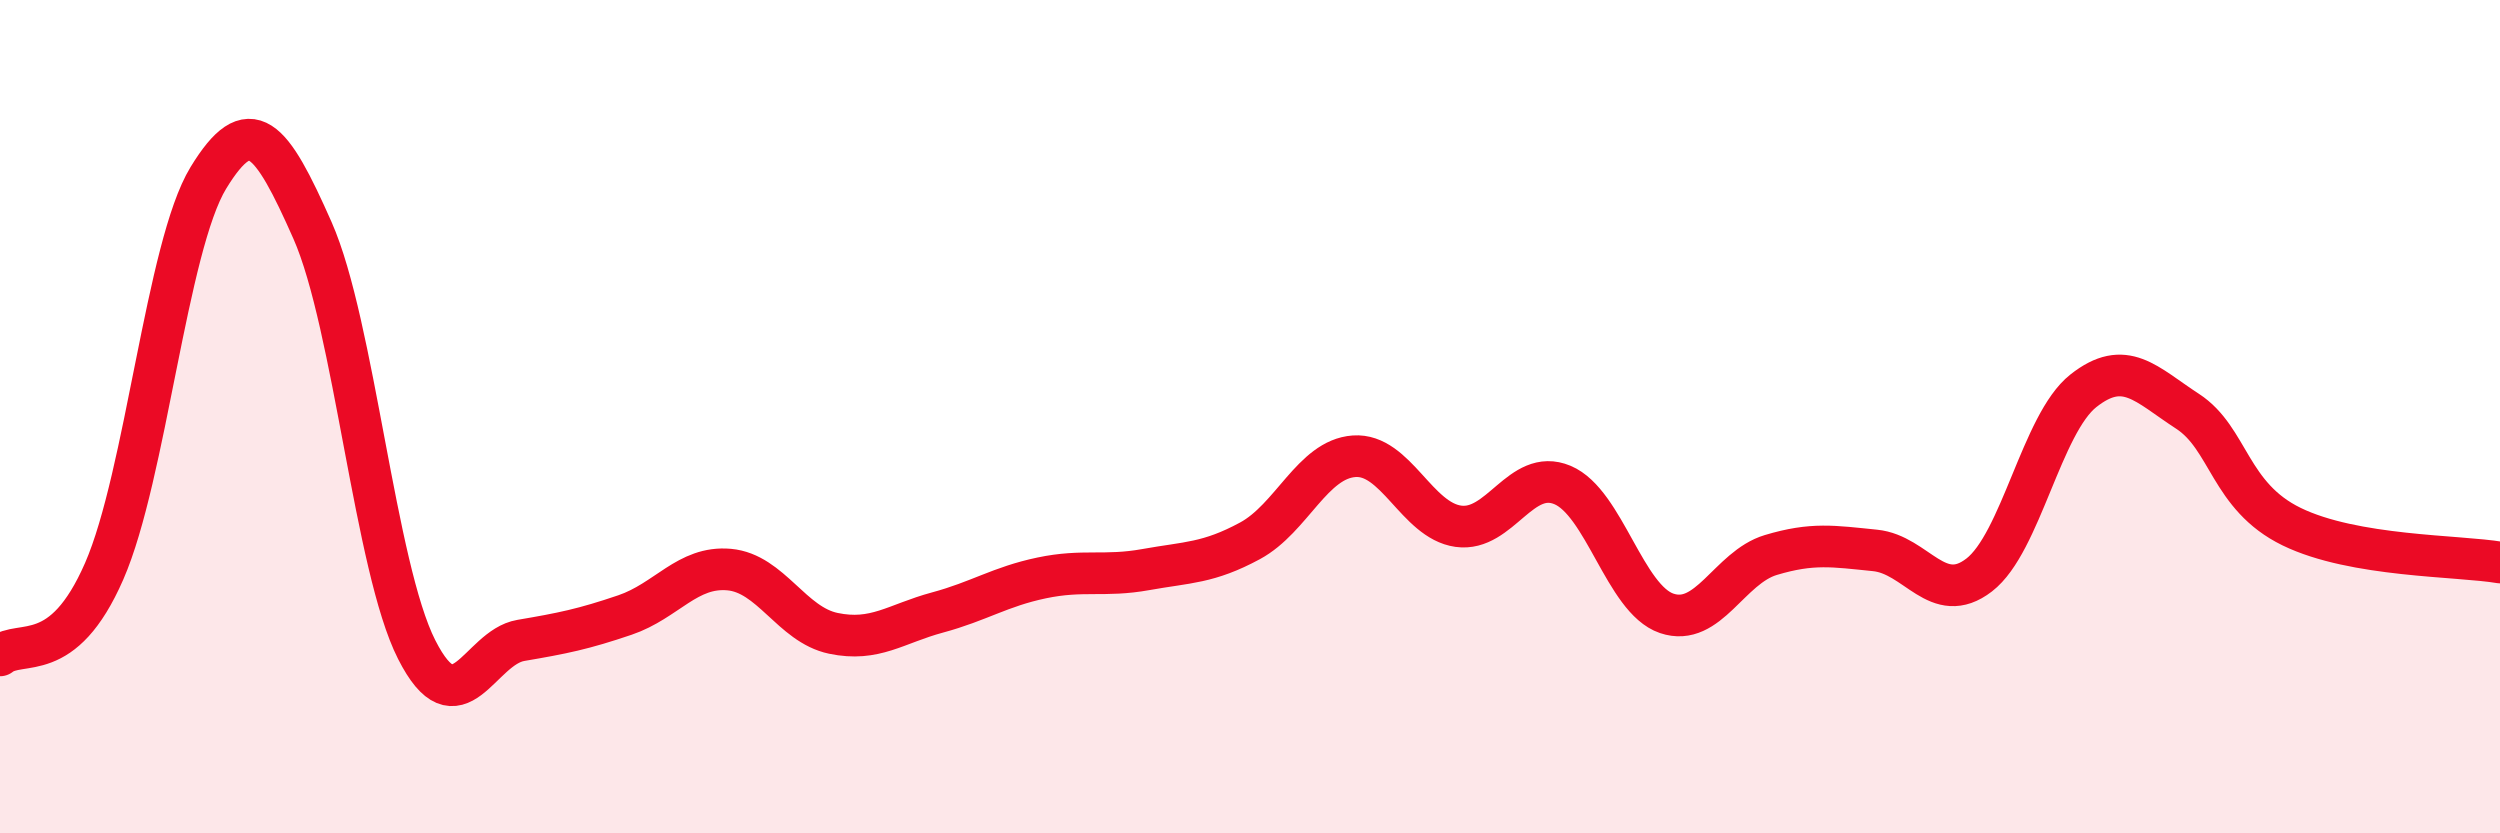 
    <svg width="60" height="20" viewBox="0 0 60 20" xmlns="http://www.w3.org/2000/svg">
      <path
        d="M 0,15.73 C 0.5,15.33 1.5,16 2.5,13.71 C 3.5,11.42 4,5.91 5,4.27 C 6,2.63 6.5,3.27 7.5,5.53 C 8.5,7.79 9,13.62 10,15.59 C 11,17.56 11.5,15.54 12.5,15.37 C 13.5,15.2 14,15.1 15,14.76 C 16,14.42 16.5,13.58 17.5,13.67 C 18.5,13.76 19,14.99 20,15.2 C 21,15.41 21.5,14.97 22.5,14.7 C 23.5,14.43 24,14.08 25,13.87 C 26,13.66 26.5,13.85 27.5,13.67 C 28.5,13.49 29,13.52 30,12.98 C 31,12.44 31.5,11.02 32.5,10.95 C 33.5,10.88 34,12.49 35,12.63 C 36,12.77 36.5,11.22 37.5,11.64 C 38.5,12.06 39,14.38 40,14.72 C 41,15.06 41.5,13.62 42.5,13.32 C 43.5,13.02 44,13.11 45,13.21 C 46,13.31 46.5,14.57 47.5,13.8 C 48.5,13.03 49,10.17 50,9.38 C 51,8.59 51.5,9.22 52.5,9.87 C 53.5,10.52 53.5,11.91 55,12.64 C 56.5,13.37 59,13.33 60,13.5L60 20L0 20Z"
        fill="#EB0A25"
        opacity="0.1"
        stroke-linecap="round"
        stroke-linejoin="round"
      />
      <path
        d="M 0,15.73 C 0.5,15.33 1.5,16 2.5,13.71 C 3.5,11.42 4,5.91 5,4.27 C 6,2.63 6.5,3.27 7.5,5.53 C 8.5,7.79 9,13.62 10,15.59 C 11,17.56 11.5,15.54 12.5,15.37 C 13.5,15.2 14,15.1 15,14.76 C 16,14.42 16.5,13.58 17.5,13.67 C 18.5,13.76 19,14.99 20,15.2 C 21,15.41 21.5,14.97 22.5,14.7 C 23.5,14.43 24,14.08 25,13.87 C 26,13.66 26.5,13.85 27.5,13.67 C 28.5,13.49 29,13.52 30,12.98 C 31,12.44 31.5,11.02 32.5,10.95 C 33.5,10.88 34,12.49 35,12.63 C 36,12.77 36.5,11.22 37.5,11.64 C 38.5,12.06 39,14.38 40,14.72 C 41,15.06 41.5,13.62 42.5,13.32 C 43.5,13.02 44,13.11 45,13.21 C 46,13.31 46.5,14.57 47.5,13.8 C 48.5,13.03 49,10.17 50,9.38 C 51,8.59 51.5,9.22 52.5,9.87 C 53.5,10.52 53.5,11.91 55,12.64 C 56.5,13.37 59,13.33 60,13.5"
        stroke="#EB0A25"
        stroke-width="1"
        fill="none"
        stroke-linecap="round"
        stroke-linejoin="round"
      />
    </svg>
  
